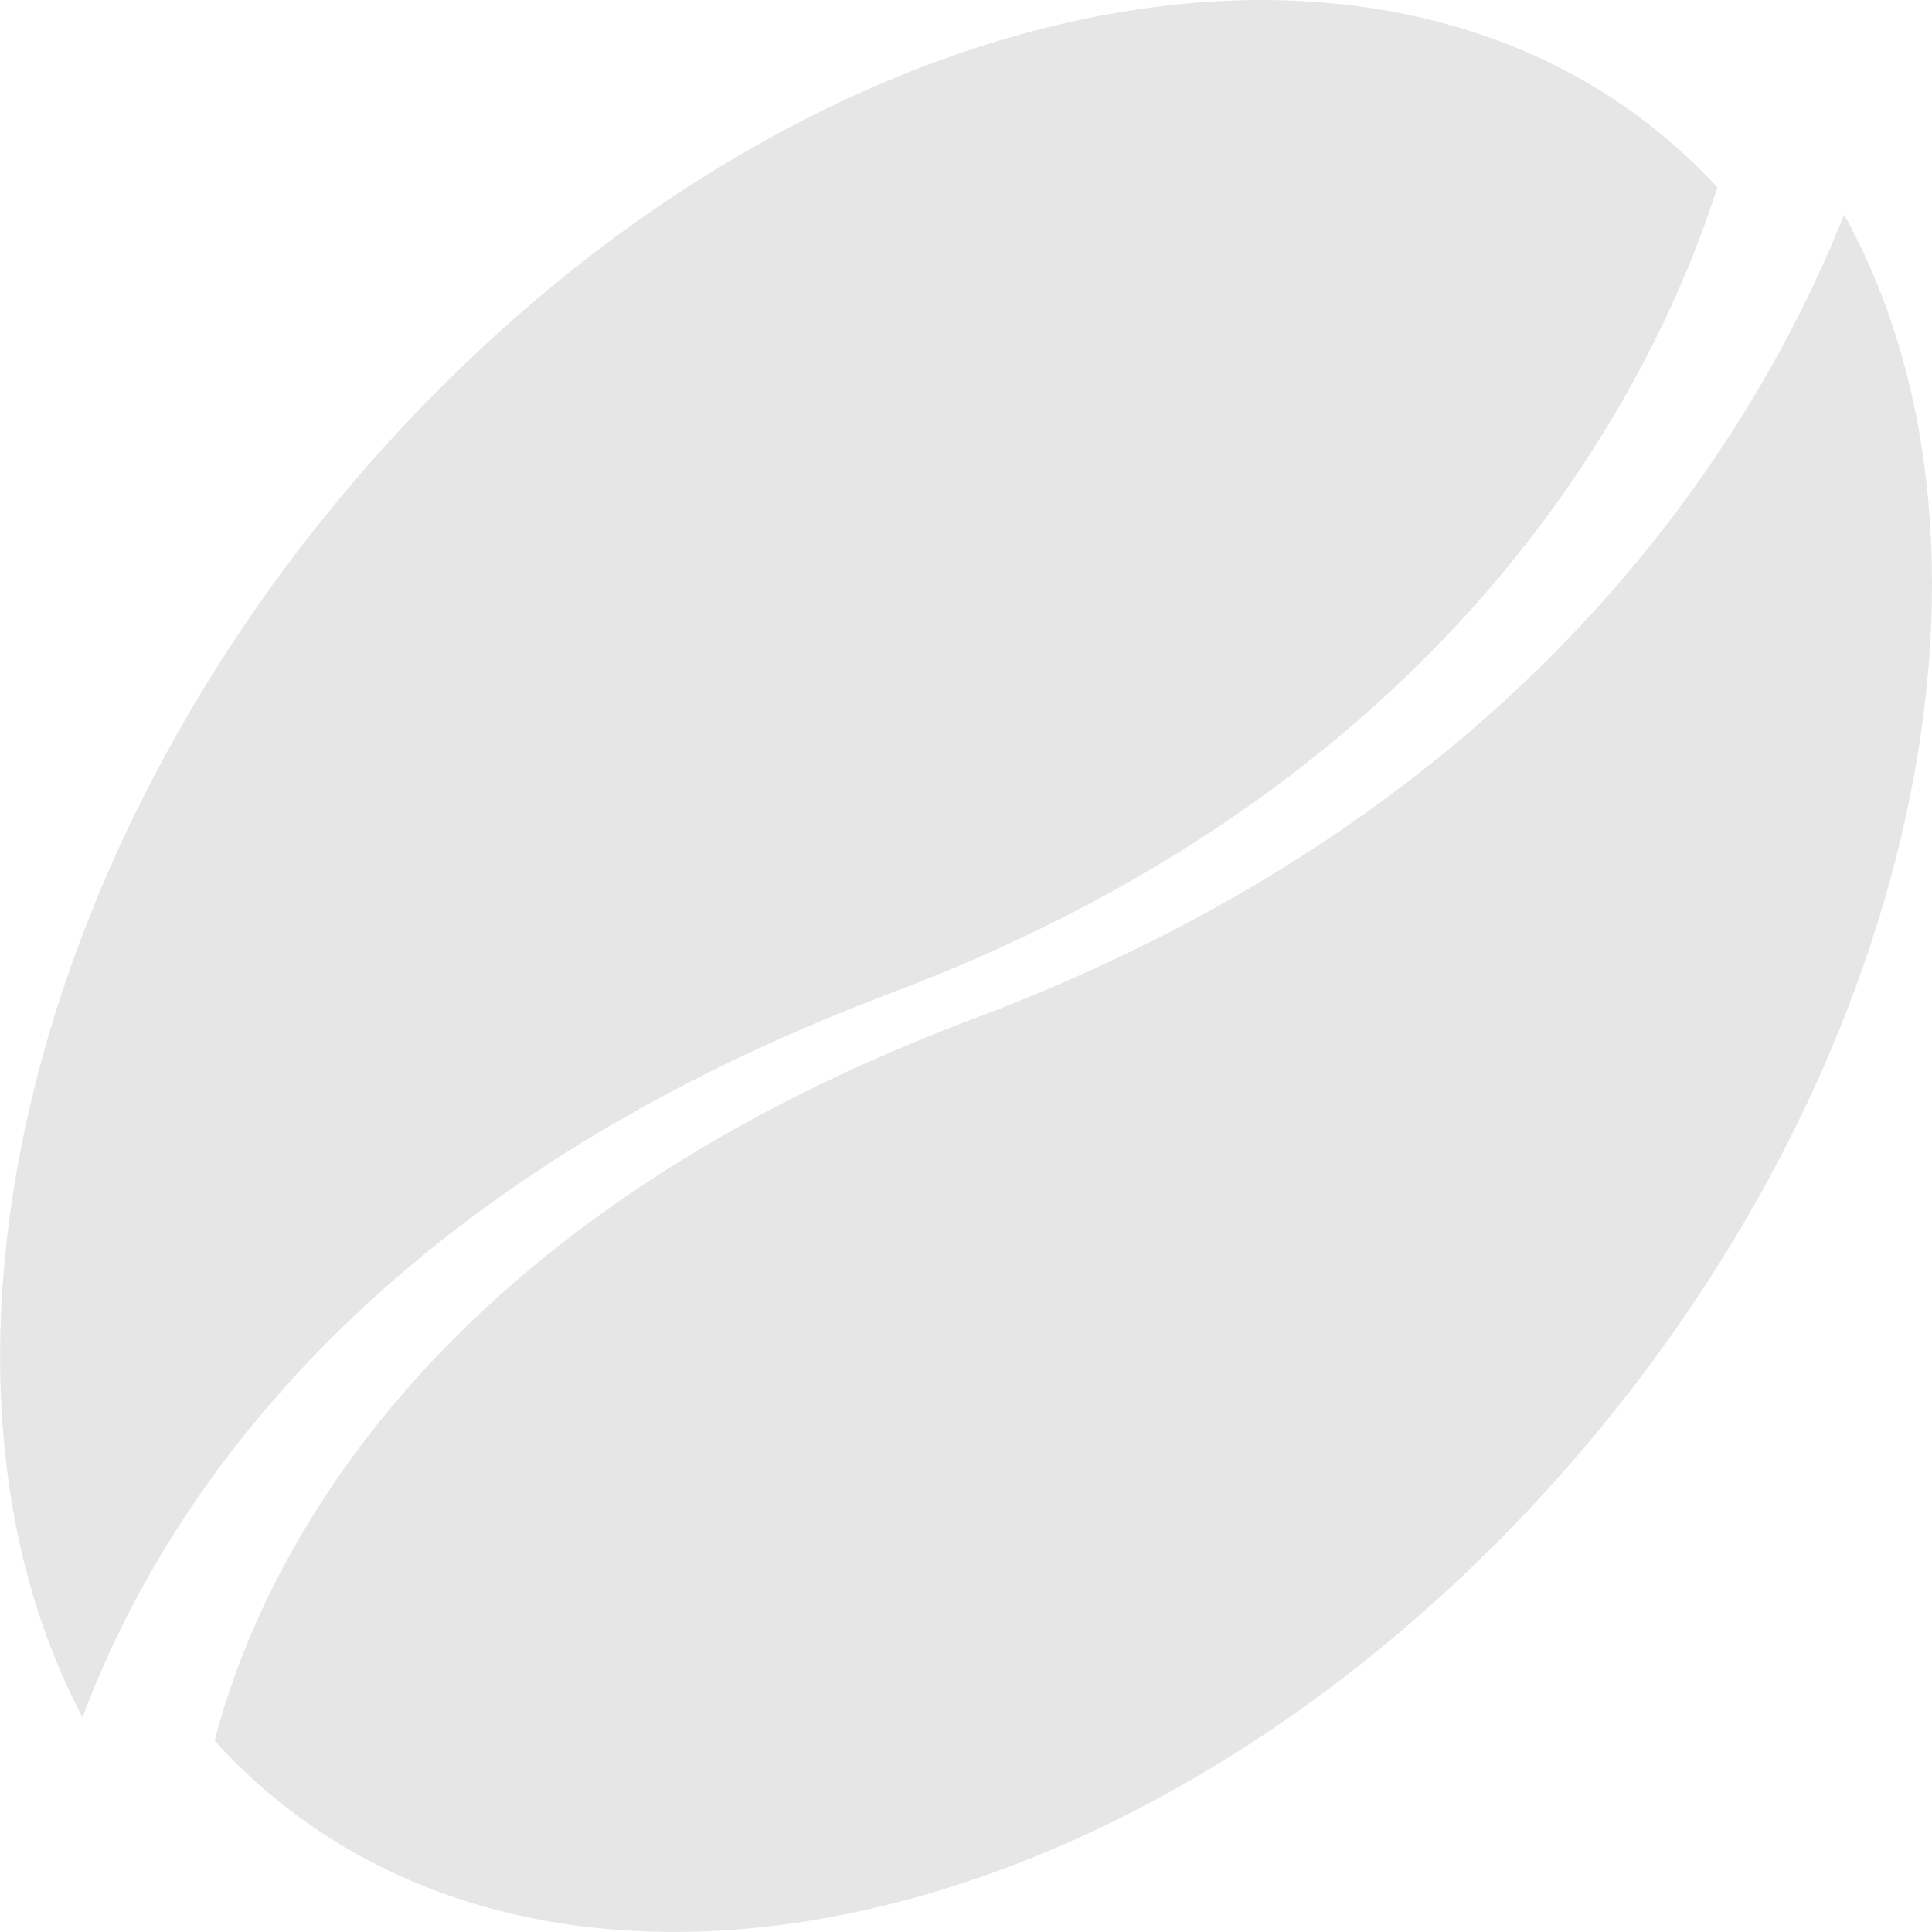 <?xml version="1.0" encoding="UTF-8" standalone="no"?>
<svg width="10px" height="10px" viewBox="0 0 10 10" version="1.1" xmlns="http://www.w3.org/2000/svg" xmlns:xlink="http://www.w3.org/1999/xlink">
    <!-- Generator: Sketch 44.1 (41455) - http://www.bohemiancoding.com/sketch -->
    <title>Shape Copy</title>
    <desc>Created with Sketch.</desc>
    <defs></defs>
    <g id="Symbols" stroke="none" stroke-width="1" fill="none" fill-rule="evenodd">
        <g id="catalog/coffee" transform="translate(-1030, -755)" fill-rule="nonzero" fill="#E6E6E6">
            <g id="card-copy-2">
                <g transform="translate(890, 489)">
                    <g id="lines_new" transform="translate(20, 257)">
                        <g id="1">
                            <g id="dots" transform="translate(106, 9)">
                                <path d="M14.427,8.889 C13.488,7.108 14.127,4.315 16.069,2.226 C18.275,-0.146 21.326,-0.712 22.883,0.963 C22.885,0.965 22.886,0.967 22.889,0.97 C22.577,1.945 21.585,4.02 18.609,5.141 C15.884,6.17 14.832,7.804 14.427,8.889 Z M23.545,1.111 C23.31,1.7 22.9,2.469 22.194,3.225 C21.484,3.986 20.476,4.733 19.047,5.27 C16.147,6.36 15.337,8.144 15.111,9.008 C15.122,9.02 15.131,9.032 15.141,9.043 C16.694,10.707 19.737,10.145 21.937,7.788 C23.894,5.69 24.524,2.878 23.545,1.111 Z" id="Shape-Copy"></path>
                            </g>
                        </g>
                    </g>
                </g>
            </g>
        </g>
    </g>
</svg>
